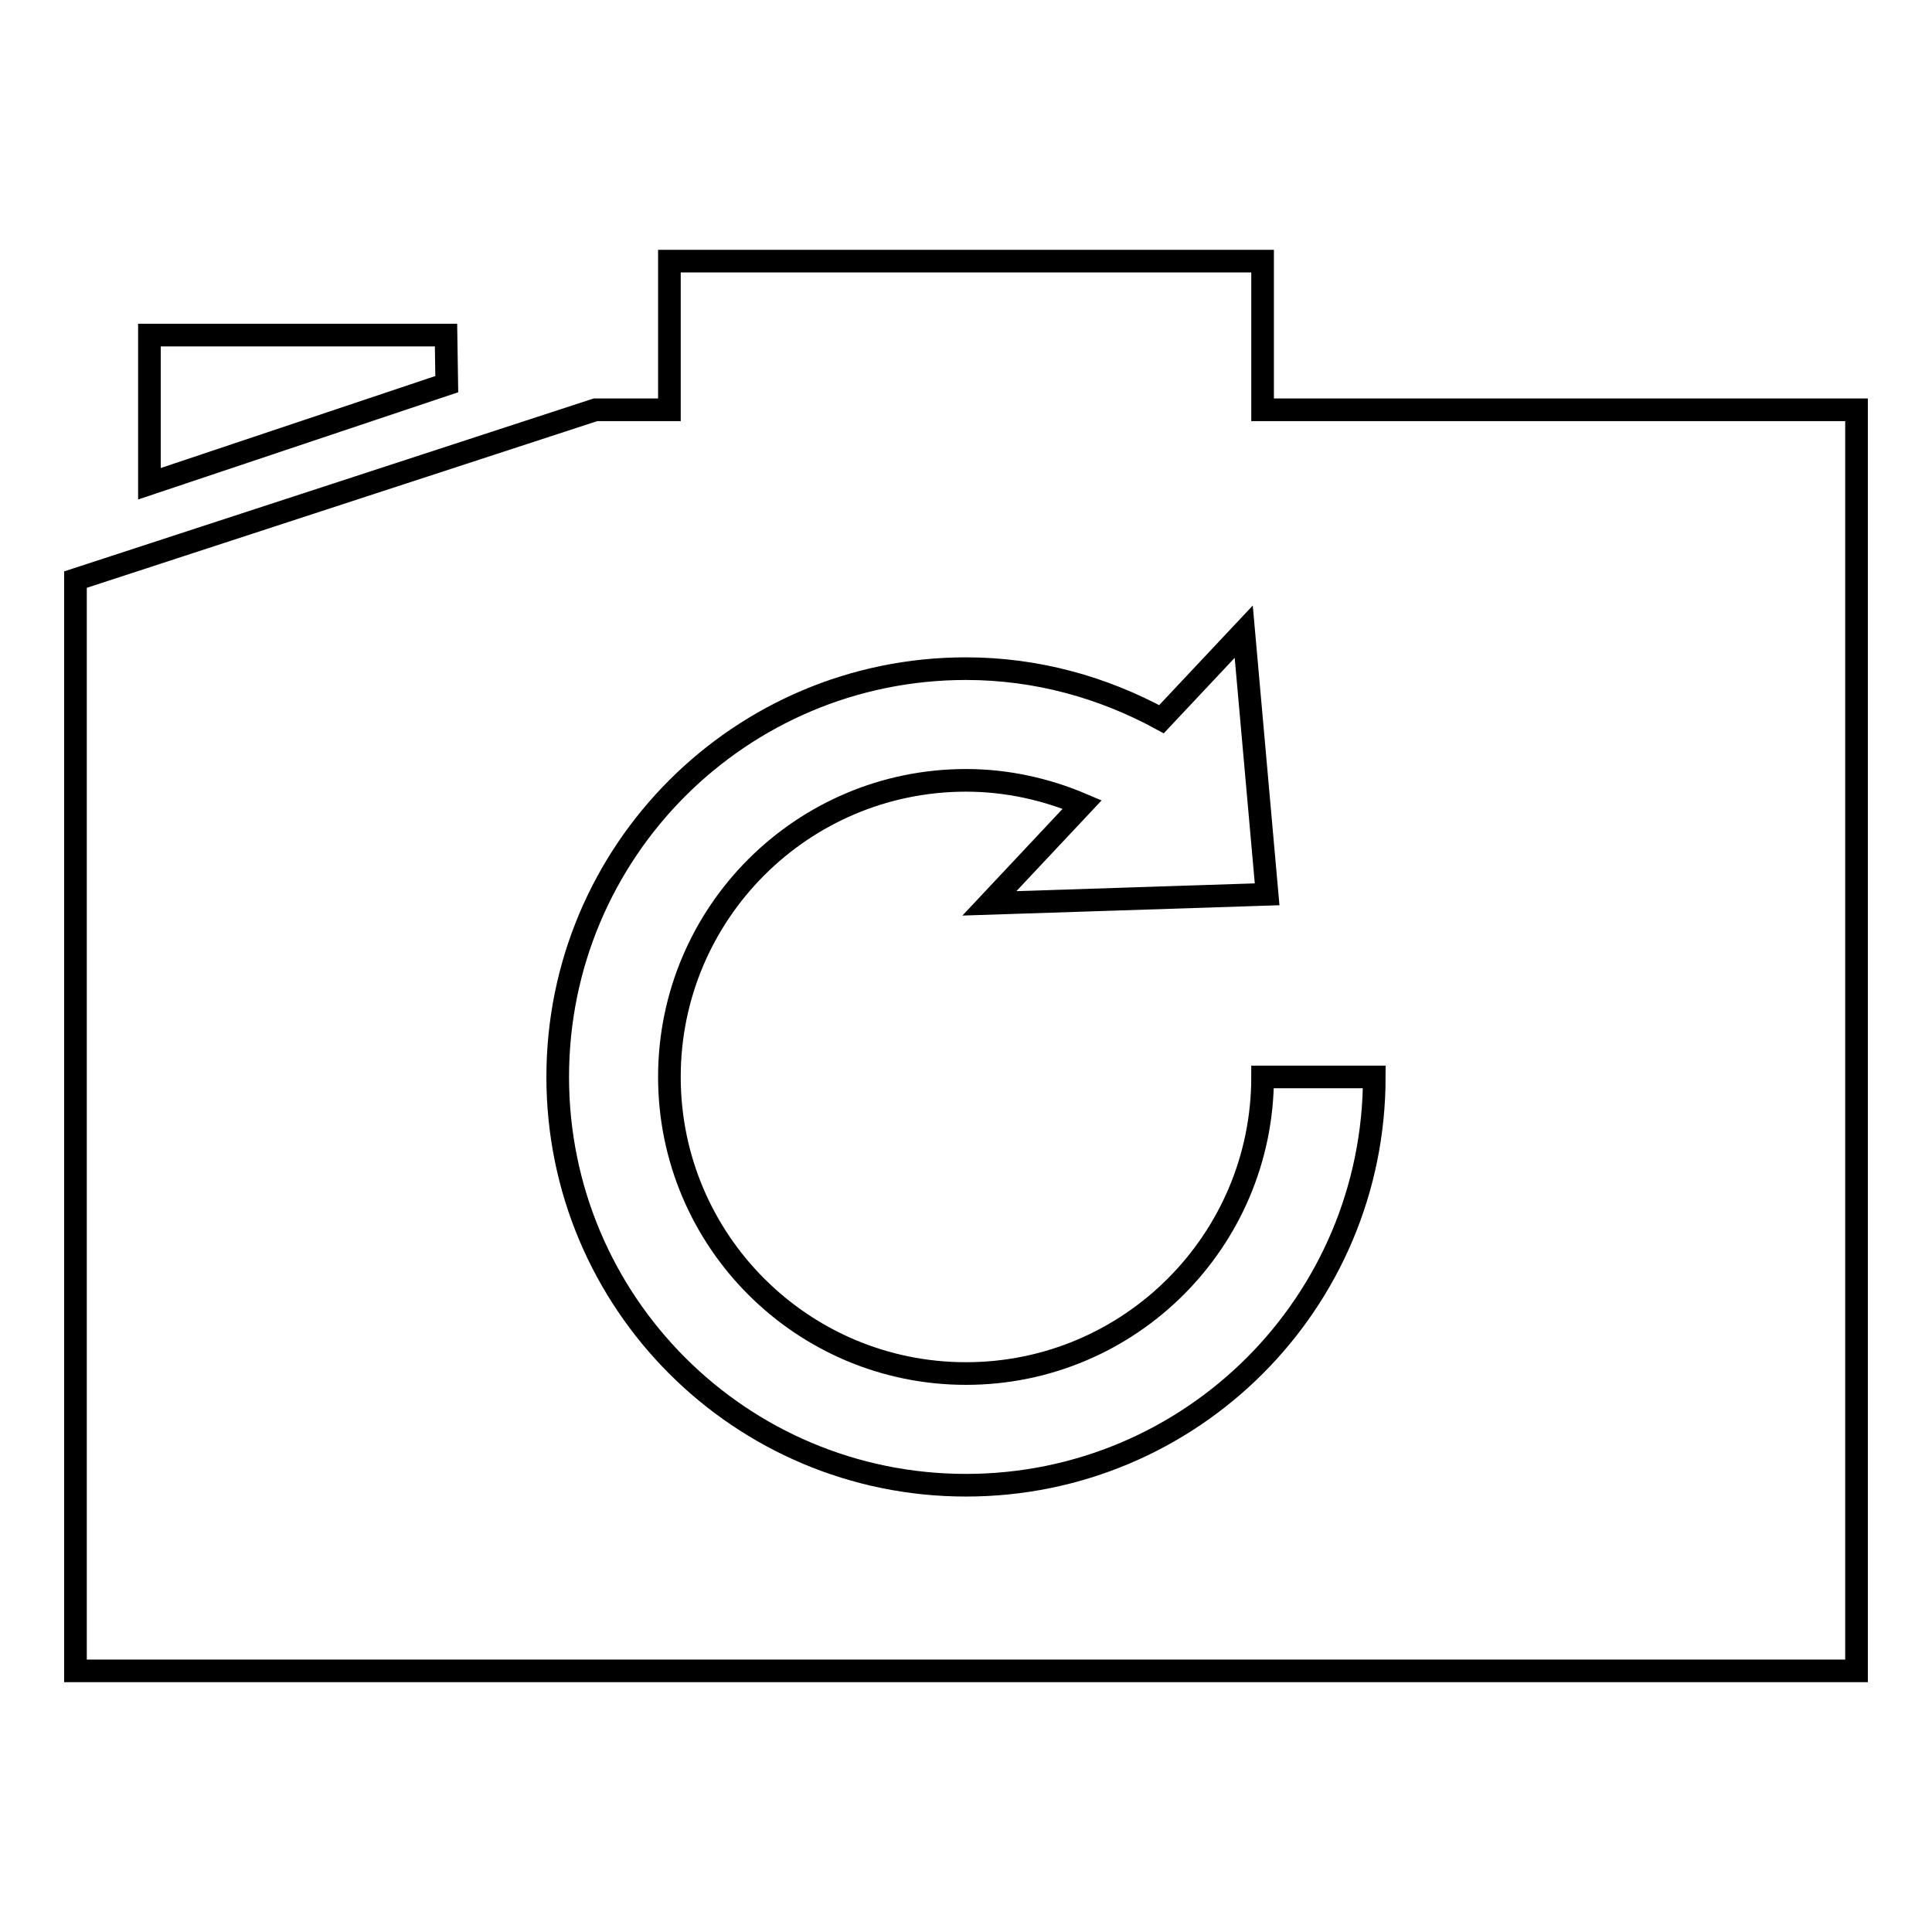 <?xml version="1.0" encoding="utf-8"?>
<!-- Svg Vector Icons : http://www.onlinewebfonts.com/icon -->
<!DOCTYPE svg PUBLIC "-//W3C//DTD SVG 1.1//EN" "http://www.w3.org/Graphics/SVG/1.1/DTD/svg11.dtd">
<svg version="1.1" xmlns="http://www.w3.org/2000/svg" xmlns:xlink="http://www.w3.org/1999/xlink" x="0px" y="0px" viewBox="0 0 256 256" enable-background="new 0 0 256 256" xml:space="preserve">
<g><g><path stroke-width="3" fill-opacity="0" stroke="#000000"  d="M59.2,50.9L19.8,64.1V44.4h39.3L59.2,50.9L59.2,50.9z"/><path stroke-width="3" fill-opacity="0" stroke="#000000"  d="M167.3,54.3V34.6H88.7v19.7h-9.8L10,76.8v144.6h236V54.3H167.3z M128,196.8c-29.9,0-54.1-24.2-54.1-54.1c0-29.9,24.2-54.1,54.1-54.1c9.4,0,18.2,2.5,25.9,6.7l10.9-11.6l3.1,34.8l-36.8,1.2l12.3-13.1c-4.7-2-9.9-3.2-15.4-3.2c-21.7,0-39.3,17.6-39.3,39.3c0,21.7,17.6,39.3,39.3,39.3c21.7,0,39.3-17.6,39.3-39.3h14.8C182.1,172.6,157.9,196.8,128,196.8z"/></g></g>
</svg>